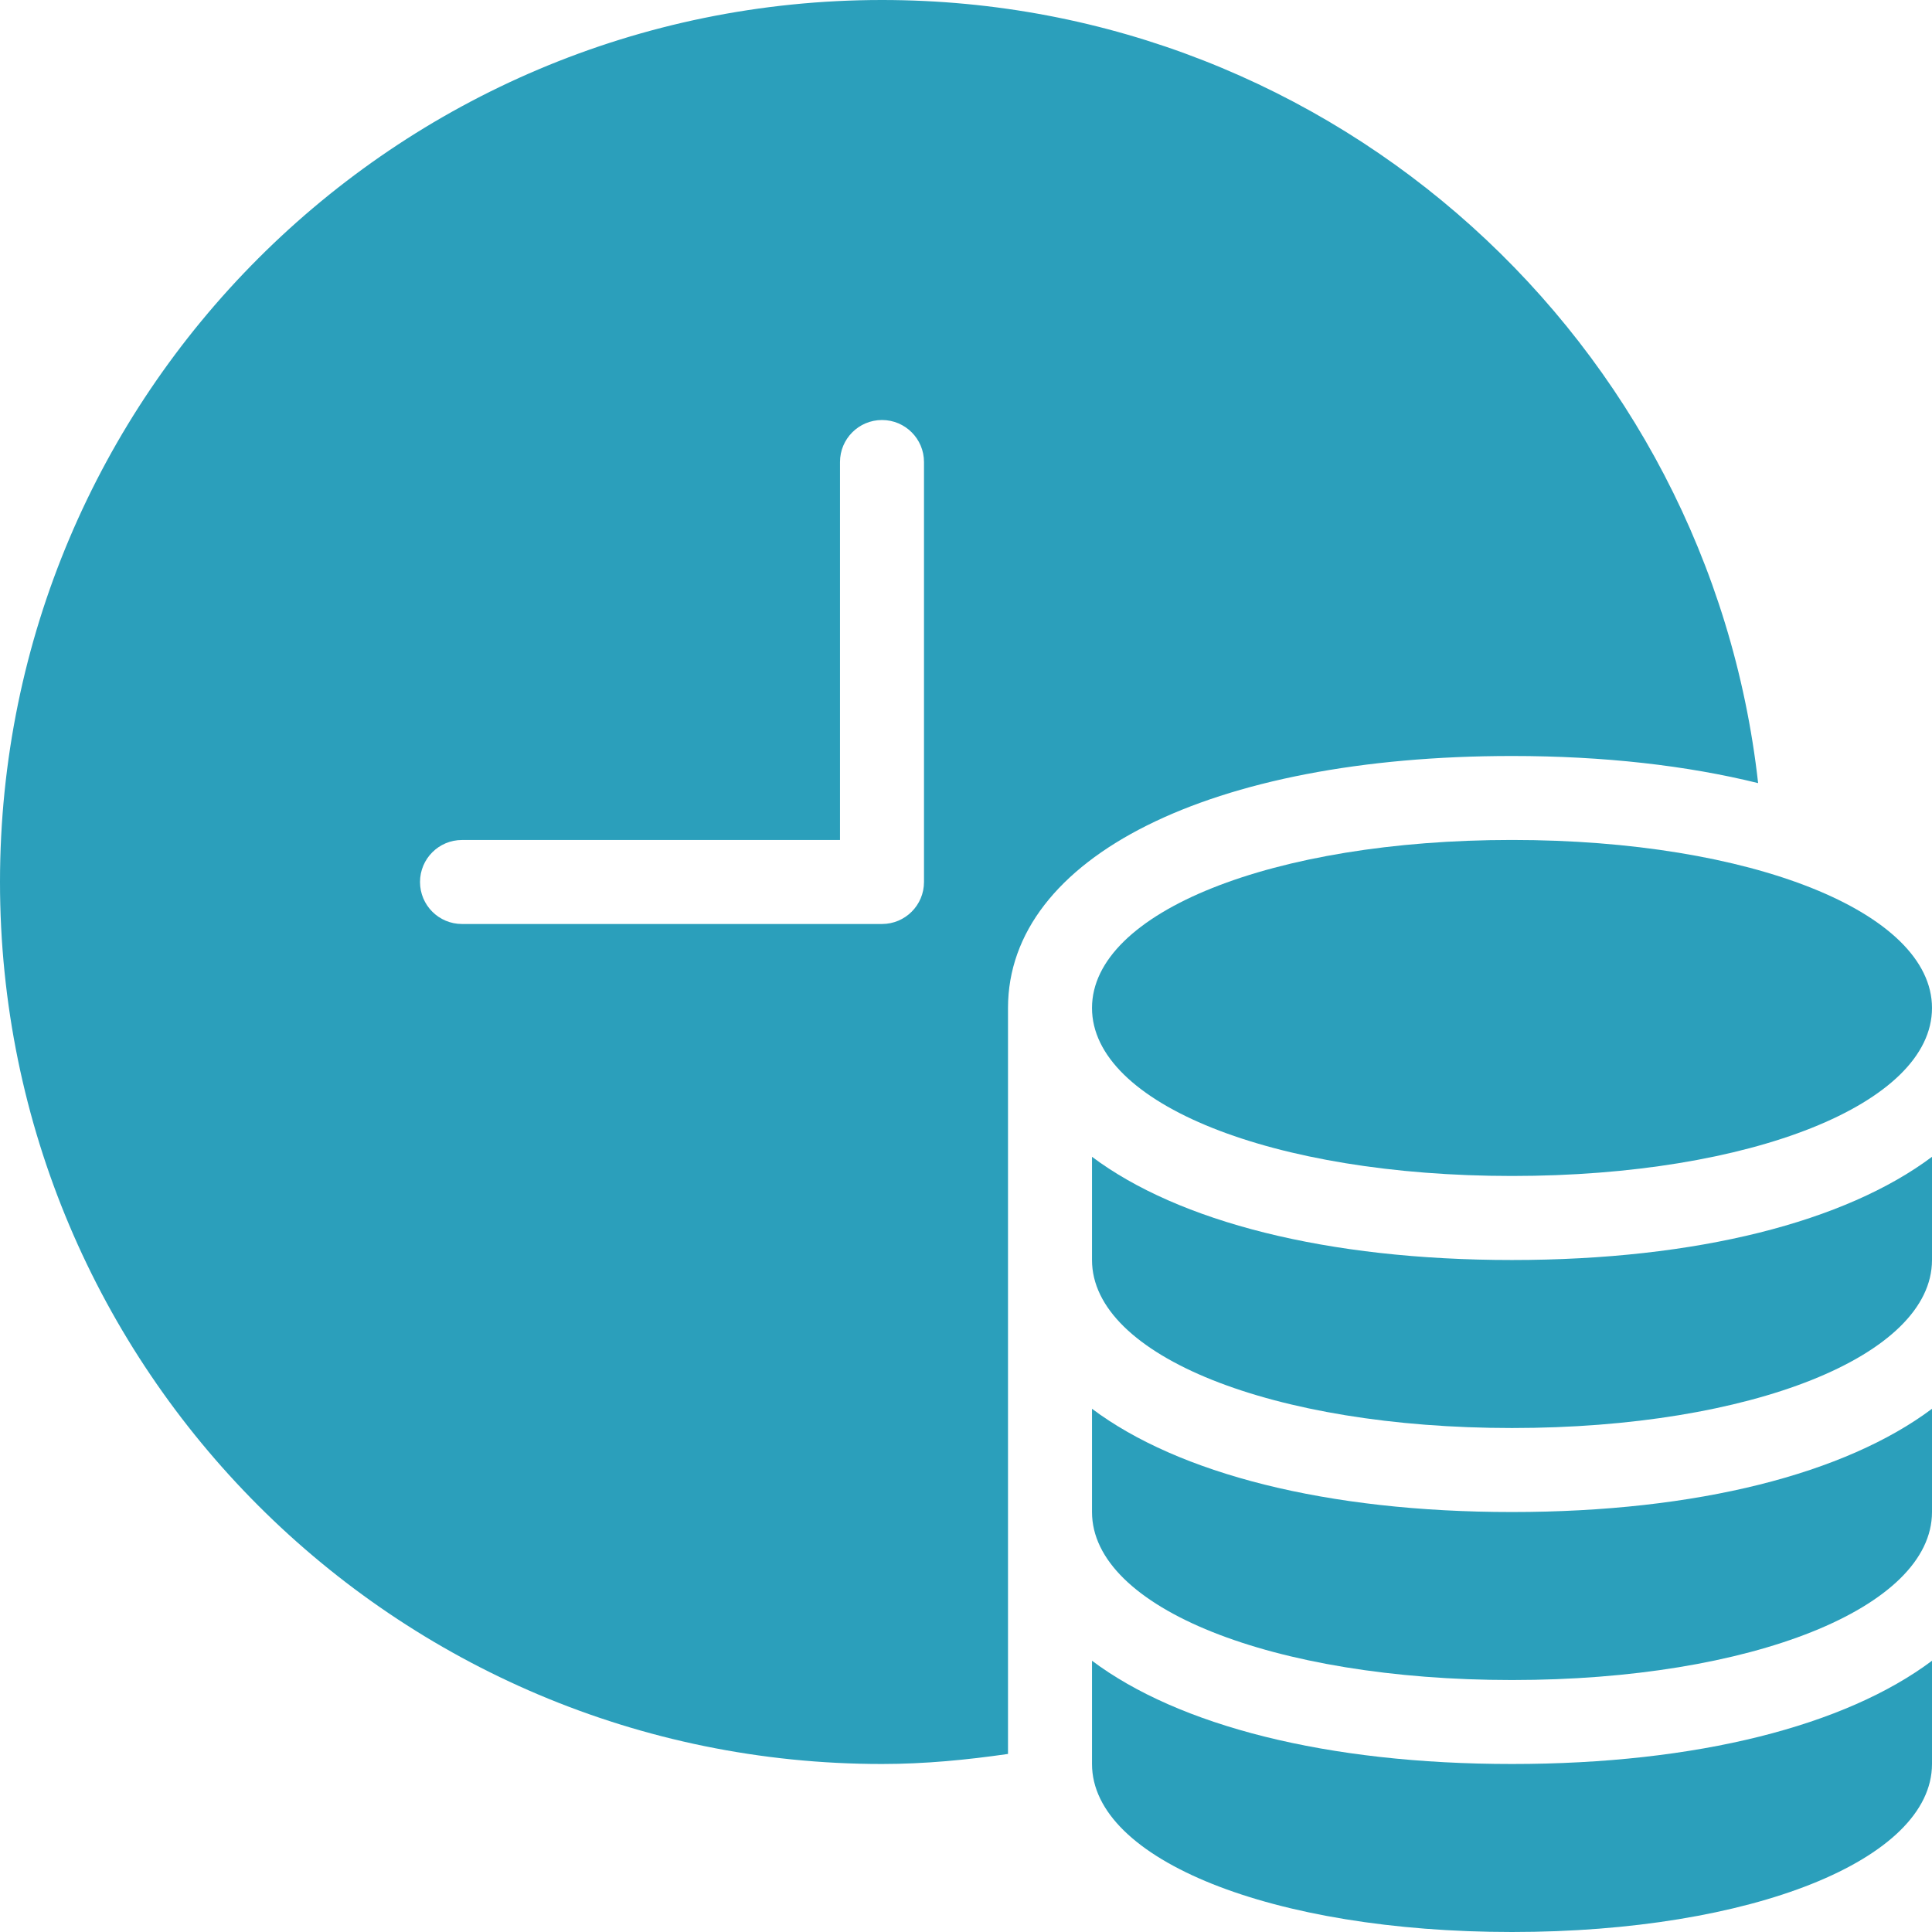 <svg xmlns="http://www.w3.org/2000/svg" width="50" height="50" viewBox="0 0 50 50" fill="none"><path d="M22.826 0C10.22 0 0 10.22 0 22.826C0 35.433 10.22 45.652 22.826 45.652C23.936 45.652 25.02 45.546 26.087 45.392V26.087C26.087 22.186 31.328 19.565 39.13 19.565C41.521 19.565 43.667 19.814 45.5 20.267C44.226 8.866 34.566 0 22.826 0ZM23.913 22.826C23.913 23.426 23.427 23.913 22.826 23.913H11.957C11.355 23.913 10.87 23.426 10.87 22.826C10.87 22.226 11.355 21.739 11.957 21.739H21.739V11.957C21.739 11.357 22.225 10.87 22.826 10.87C23.427 10.87 23.913 11.357 23.913 11.957V22.826Z" fill="#2B9FBB"></path><path d="M39.13 45.652C34.325 45.652 30.497 44.656 28.261 42.98V45.652C28.261 48.13 32.934 50 39.13 50C45.327 50 50 48.13 50 45.652V42.98C47.764 44.656 43.936 45.652 39.13 45.652Z" fill="#2B9FBB"></path><path d="M39.13 39.131C34.325 39.131 30.497 38.134 28.261 36.459V39.131C28.261 41.609 32.934 43.479 39.13 43.479C45.327 43.479 50 41.609 50 39.131V36.459C47.764 38.134 43.936 39.131 39.13 39.131Z" fill="#2B9FBB"></path><path d="M39.13 32.609C34.325 32.609 30.497 31.613 28.261 29.938V32.609C28.261 35.087 32.934 36.957 39.13 36.957C45.327 36.957 50 35.087 50 32.609V29.938C47.764 31.613 43.936 32.609 39.13 32.609Z" fill="#2B9FBB"></path><path d="M39.13 21.738C32.934 21.738 28.261 23.608 28.261 26.086C28.261 28.564 32.934 30.434 39.13 30.434C45.327 30.434 50 28.564 50 26.086C50 23.608 45.327 21.738 39.13 21.738Z" fill="#2B9FBB"></path></svg>